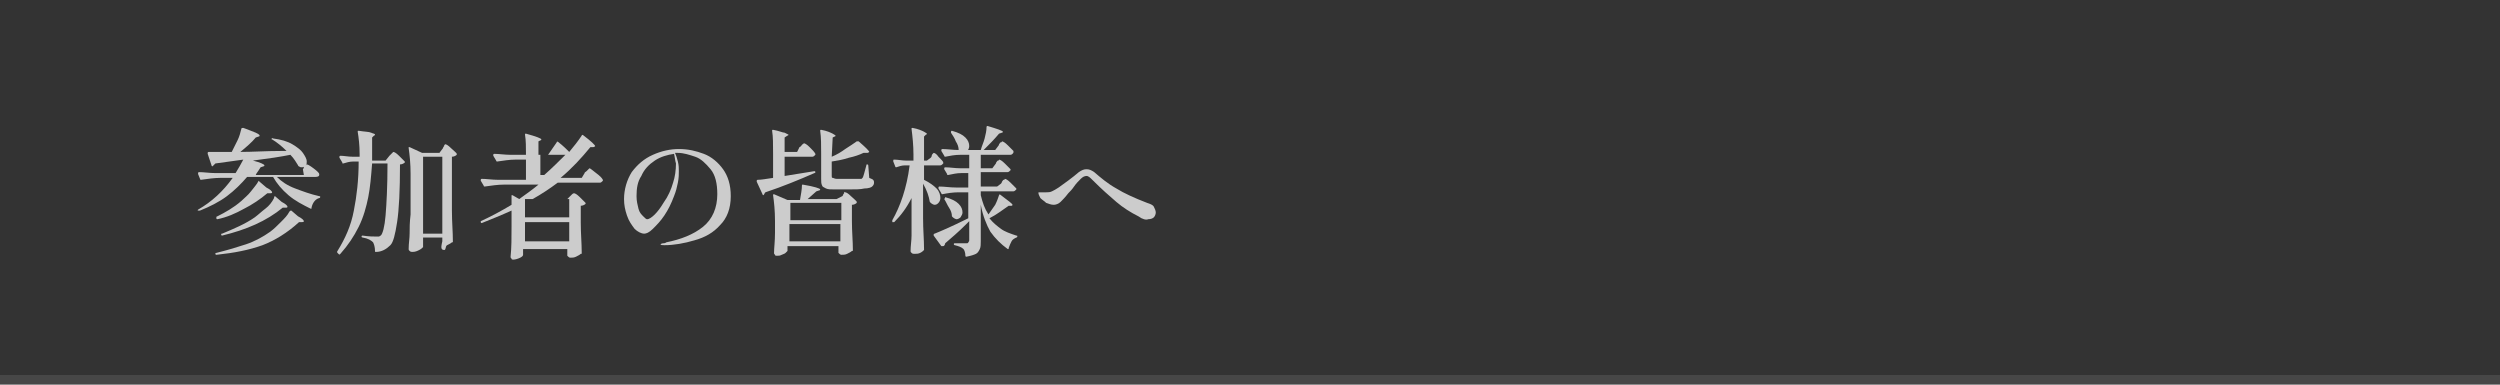 <?xml version="1.0" encoding="utf-8"?>
<!-- Generator: Adobe Illustrator 27.4.1, SVG Export Plug-In . SVG Version: 6.00 Build 0)  -->
<svg version="1.1" id="レイヤー_1" xmlns="http://www.w3.org/2000/svg" xmlns:xlink="http://www.w3.org/1999/xlink" x="0px"
	 y="0px" viewBox="0 0 260 40" style="enable-background:new 0 0 260 40;" xml:space="preserve">
<rect x="0" y="0" width="260" height="40" fill="#333333" stroke="none"/>
<style type="text/css">
	.st0{opacity:0.1;fill:#FFFFFF;enable-background:new    ;}
	.st1{opacity:0.85;}
	.st2{fill:#E6E6E6;}
</style>
<g>
	<rect y="39" class="st0" width="260" height="1"/>
	<g class="st1">
		<g>
			<path class="st2" d="M31.5,17.6c0,0,0.1-0.1,0.1-0.2s0.1-0.2,0.2-0.2l0.1-0.1c0.1,0,0.3,0.1,0.7,0.4s0.6,0.5,0.6,0.6v0.1
				c0,0.1-0.1,0.2-0.4,0.2h-4c0.5,0.5,1.1,0.9,1.9,1.2c0.8,0.3,1.6,0.6,2.5,0.8c0.1,0,0.1,0,0.1,0.1c0,0,0,0.1-0.1,0.1
				c-0.4,0.1-0.7,0.5-0.8,1v0.1h-0.1c-0.8-0.4-1.6-0.8-2.3-1.4s-1.2-1.2-1.6-1.9h-2.7c-0.6,0.7-1.3,1.4-2.1,2s-1.8,1.1-2.8,1.5
				c-0.1,0-0.1,0-0.2,0s0-0.1,0-0.1c1.4-0.8,2.6-1.9,3.6-3.3h-1.3c-0.6,0-1.3,0.1-2,0.2l0,0c0,0-0.1,0-0.1-0.1l-0.2-0.5
				c0,0,0,0,0-0.1c0,0,0-0.1,0.1-0.1c0.5,0,1.1,0.1,1.7,0.1h2.1c0.3-0.5,0.6-1,0.8-1.4L22.4,17c-0.1,0.1-0.2,0.2-0.3,0.3l0,0
				c0,0-0.1,0-0.1-0.1L21.6,16v-0.1c0,0,0-0.1,0.1-0.1c0.9,0,1.7,0,2.4,0c0.2-0.4,0.4-0.8,0.6-1.2s0.3-0.8,0.4-1.2
				c0-0.1,0.1-0.1,0.2-0.1c0.6,0.2,1,0.4,1.3,0.5c0.2,0.1,0.4,0.2,0.4,0.3c0,0,0,0.1-0.1,0.1l-0.3,0.1c-0.4,0.5-1,1-1.6,1.5
				c1.3,0,2.7-0.1,4.2-0.1h0.6c-0.5-0.5-1-0.9-1.5-1.2c-0.1,0-0.1-0.1,0-0.1c0,0,0.1-0.1,0.1,0c0.8,0.1,1.5,0.3,2,0.6
				s0.9,0.6,1.1,0.9s0.4,0.6,0.4,0.9c0,0.2,0,0.3-0.1,0.4s-0.2,0.2-0.4,0.2c-0.1,0-0.2,0-0.3-0.1c0,0-0.1,0-0.1-0.1
				c-0.2-0.3-0.4-0.7-0.8-1.1c-1,0.2-2.3,0.4-3.9,0.6c0.8,0.2,1.2,0.4,1.2,0.5c0,0,0,0.1-0.1,0.1l-0.3,0.1c-0.3,0.5-0.5,0.7-0.5,0.8
				h5L31.5,17.6z M30.3,21.9l0.7,0.6c0.4,0.2,0.6,0.4,0.6,0.5s-0.1,0.1-0.2,0.1h-0.3c-1.2,1.1-2.5,1.9-3.8,2.4
				c-1.4,0.5-2.9,0.8-4.8,1l0,0c0,0-0.1,0-0.1-0.1l0,0l0,0c0-0.1,0-0.1,0.1-0.1c1.2-0.3,2.2-0.6,3.1-0.9s1.8-0.8,2.5-1.3
				c0.4-0.3,0.7-0.6,1.1-1s0.7-0.7,0.9-1.1C30.2,21.9,30.2,21.9,30.3,21.9z M27,18.9l0.7,0.6c0.4,0.2,0.6,0.4,0.6,0.5
				s-0.1,0.1-0.2,0.1h-0.3c-0.7,0.6-1.6,1.2-2.4,1.6c-0.9,0.5-1.8,0.9-2.8,1.1l0,0c0,0-0.1,0-0.1-0.1l0,0c0,0,0,0,0-0.1
				c0,0,0-0.1,0.1-0.1c0.8-0.4,1.7-0.9,2.5-1.6c0.3-0.3,0.7-0.6,1-1s0.6-0.7,0.8-1.1C26.9,18.8,26.9,18.8,27,18.9z M28.6,20.4
				l0.7,0.6c0.4,0.2,0.6,0.4,0.6,0.5s-0.1,0.1-0.2,0.1h-0.3c-1.7,1.4-3.8,2.3-6.3,2.9l0,0c0,0-0.1,0-0.1-0.1l0,0l0,0
				c0-0.1,0-0.1,0.1-0.1c1.2-0.5,2.4-1,3.4-1.7c0.4-0.3,0.7-0.6,1.1-0.9s0.7-0.7,0.9-1.1C28.5,20.4,28.6,20.4,28.6,20.4z"/>
			<path class="st2" d="M40.5,16.2c0,0,0.1-0.1,0.2-0.2c0.1-0.1,0.2-0.2,0.2-0.2c0.1,0,0.3,0.1,0.6,0.4c0.3,0.3,0.5,0.5,0.6,0.6v0.1
				c-0.1,0.1-0.3,0.2-0.5,0.2c0,2.7-0.1,4.7-0.3,6s-0.4,2.1-0.7,2.4c-0.4,0.4-0.9,0.7-1.5,0.7c-0.1,0-0.1,0-0.1-0.1
				c0-0.4-0.1-0.7-0.2-0.9c-0.2-0.2-0.5-0.4-1.1-0.5c-0.1,0-0.1-0.1-0.1-0.1l0,0c0-0.1,0.1-0.1,0.1-0.1c0.7,0.1,1.1,0.1,1.4,0.1
				c0.1,0,0.2,0,0.3,0s0.1-0.1,0.2-0.1c0.2-0.2,0.4-0.9,0.5-2.1s0.2-3,0.2-5.4h-1.6c-0.1,1.3-0.2,2.5-0.4,3.5s-0.5,2.1-1,3.1
				s-1.1,1.9-1.9,2.8c-0.1,0.1-0.1,0.1-0.2,0l-0.1-0.1c0,0-0.1-0.1,0-0.2c0.8-1.3,1.4-2.6,1.7-4.2c0.3-1.5,0.5-3.2,0.5-5.1h-0.6
				c-0.3,0-0.7,0.1-1,0.2c-0.1,0-0.1,0-0.1-0.1l-0.3-0.5c0,0,0,0,0-0.1c0,0,0-0.1,0.1-0.1c0.4,0,0.8,0.1,1.3,0.1h0.7V16
				c0-0.9-0.1-1.7-0.2-2.3c0-0.1,0-0.1,0.1-0.1c0.6,0.1,1.1,0.1,1.3,0.2c0.2,0.1,0.4,0.1,0.4,0.2c0,0,0,0.1-0.1,0.1l-0.2,0.2v2.4
				h1.4L40.5,16.2z M44,25v0.6v0.1c-0.1,0.1-0.2,0.2-0.4,0.3c-0.2,0.1-0.4,0.2-0.7,0.2c-0.1,0-0.2,0-0.3-0.1s-0.1-0.1-0.1-0.2
				c0-0.6,0.1-1.1,0.1-1.6s0-1.2,0.1-2v-4.2c0-1.1-0.1-2-0.2-2.7l0,0v-0.1h0.1l1.3,0.6h1.8l0.3-0.4c0,0,0.1-0.1,0.1-0.2
				c0.1-0.1,0.1-0.1,0.1-0.2l0.1-0.1c0.1,0,0.3,0.1,0.6,0.4c0.3,0.3,0.6,0.5,0.6,0.6v0.1c-0.1,0.1-0.3,0.2-0.5,0.2v5.6
				c0,1.2,0.1,2.2,0.1,3.2c0,0.1,0,0.1-0.1,0.1c-0.1,0.1-0.3,0.2-0.5,0.3S46.4,26,46.2,26s-0.3-0.1-0.3-0.3c0,0,0-0.2,0.1-0.6v-0.4
				h-2V25z M44,16.3v8h2v-8H44z"/>
			<path class="st2" d="M57.9,14.8c0-0.1,0.1-0.1,0.2,0c0.5,0.4,0.8,0.7,1.1,1c0.5-0.6,0.9-1.1,1.3-1.7c0-0.1,0.1-0.1,0.2,0
				c0.8,0.6,1.2,1,1.2,1.1c0,0-0.1,0.1-0.2,0.1h-0.3c-0.9,1.1-1.9,2.2-3.1,3.2h2.2l0.3-0.5c0-0.1,0.1-0.1,0.2-0.2
				c0.1-0.1,0.1-0.1,0.2-0.2c0.1-0.1,0.1-0.1,0.1-0.1c0.1,0,0.3,0.2,0.7,0.5s0.6,0.5,0.7,0.7v0.1c-0.1,0.1-0.2,0.2-0.3,0.2H58
				c-0.8,0.6-1.7,1.2-2.6,1.7H59l0.3-0.3c0,0,0.1-0.1,0.2-0.2s0.2-0.1,0.2-0.1c0.1,0,0.3,0.1,0.6,0.4s0.5,0.5,0.6,0.6v0.1
				c-0.1,0.1-0.3,0.2-0.5,0.2v1.7c0,1.2,0.1,2.2,0.1,3.2c0,0.1,0,0.1-0.1,0.1c-0.1,0.1-0.3,0.2-0.5,0.3c-0.2,0.1-0.4,0.1-0.6,0.1
				c-0.1,0-0.2-0.1-0.3-0.2c0-0.1,0-0.1,0-0.1v-0.3v-0.3h-4.6v0.6c0,0.1-0.1,0.2-0.3,0.3S53.6,27,53.4,27c-0.1,0-0.2,0-0.2-0.1
				c-0.1-0.1-0.1-0.1-0.1-0.2c0.1-0.9,0.1-2,0.1-3.1v-1.7c-1.1,0.5-2.1,0.9-3.1,1.3l0,0c0,0-0.1,0-0.1-0.1l0,0c0-0.1,0-0.1,0-0.1
				c1.1-0.5,2.2-1.1,3.2-1.7v-0.5c0-0.2,0-0.3,0-0.4v-0.1h0.1l0.7,0.4c0.7-0.5,1.4-1,2-1.5h-3.6c-0.6,0-1.3,0.1-2,0.2l0,0
				c0,0-0.1,0-0.1-0.1L50,18.8c0,0,0,0,0-0.1c0,0,0-0.1,0.1-0.1c0.5,0,1.1,0.1,1.7,0.1h2.9v-2.1h-1.1c-0.6,0-1.2,0.1-1.9,0.2l0,0
				c0,0-0.1,0-0.1-0.1l-0.3-0.5c0,0,0,0,0-0.1c0,0,0-0.1,0.1-0.1c0.5,0,1.1,0.1,1.7,0.1h1.6c0-0.8,0-1.5-0.1-2.1
				c0-0.1,0-0.1,0.1-0.1c1.1,0.3,1.6,0.5,1.6,0.6c0,0,0,0.1-0.1,0.1L56,14.7v1.4h1L57.9,14.8z M59.2,22.6v-1.9h-4.6v1.9H59.2z
				 M54.6,23.1v2h4.6v-2H54.6z M56.2,16.1v2.1h0.4c0.8-0.7,1.6-1.5,2.2-2.1H56.2z"/>
			<path class="st2" d="M73.2,16c0.8,0.3,1.5,0.9,2,1.6s0.8,1.6,0.8,2.8c0,1.3-0.4,2.3-1.1,3c-0.7,0.8-1.6,1.3-2.7,1.6
				c-1,0.3-2.1,0.5-3.1,0.5c-0.2,0-0.4,0-0.4-0.1c0,0,0.1-0.1,0.3-0.1c0.2,0,0.3-0.1,0.3-0.1c1.5-0.3,2.8-0.8,3.8-1.6
				c1-0.8,1.5-2,1.5-3.4c0-1.1-0.2-2-0.7-2.6s-1-1.1-1.6-1.3c-0.6-0.2-1.2-0.4-1.8-0.4c-0.1,0-0.2,0-0.3,0c0.1,0.2,0.2,0.5,0.3,0.9
				c0.1,0.4,0.1,0.7,0.1,1s0,0.7-0.1,1.2s-0.2,0.9-0.4,1.4c-0.3,0.8-0.6,1.4-1,2s-0.8,1-1.2,1.4s-0.7,0.5-0.9,0.5
				c-0.3,0-0.7-0.2-1-0.5c-0.3-0.4-0.6-0.8-0.8-1.4c-0.2-0.6-0.3-1.1-0.3-1.7c0-1,0.3-2,0.8-2.8c0.6-0.8,1.3-1.4,2.2-1.8
				c0.9-0.4,1.8-0.6,2.7-0.6C71.6,15.5,72.4,15.7,73.2,16z M70.1,16c-0.7,0.1-1.4,0.3-2,0.7c-0.6,0.4-1.1,0.9-1.4,1.6
				c-0.4,0.6-0.5,1.3-0.5,2.1c0,0.5,0.1,0.9,0.2,1.3s0.3,0.6,0.5,0.8s0.3,0.3,0.4,0.3c0.2,0,0.5-0.2,0.8-0.5s0.6-0.7,0.9-1.2
				c0.5-0.7,0.8-1.4,1-2.1c0.2-0.6,0.3-1.3,0.3-2C70.2,16.7,70.2,16.4,70.1,16z"/>
			<path class="st2" d="M83.1,15.4c0-0.1,0.1-0.1,0.2-0.2c0.1-0.1,0.1-0.2,0.2-0.2l0.1-0.1c0.1,0,0.3,0.1,0.6,0.4s0.5,0.5,0.6,0.7
				v0.1c-0.1,0.1-0.2,0.2-0.3,0.2h-2.9v2l3.1-0.5l0,0c0,0,0.1,0,0.1,0.1l0,0c0,0,0,0.1-0.1,0.1c-1.6,0.7-3.3,1.4-5.1,2
				c-0.1,0.1-0.1,0.2-0.2,0.3l0,0c0,0-0.1,0-0.1-0.1l-0.6-1.3c0,0,0,0,0-0.1c0,0,0-0.1,0.1-0.1c0.4,0,0.9-0.1,1.6-0.2V16
				c0-1,0-1.8-0.1-2.4c0-0.1,0-0.1,0.1-0.1c0.6,0.1,1,0.3,1.2,0.3C81.8,13.9,82,14,82,14s0,0.1-0.1,0.1l-0.3,0.2v1.5h1.3L83.1,15.4z
				 M87.6,20.4c0,0,0.1-0.1,0.1-0.2c0.1-0.1,0.1-0.1,0.1-0.2s0.1,0,0.1,0c0.1,0,0.3,0.1,0.6,0.4c0.3,0.3,0.6,0.5,0.6,0.6v0.1
				c-0.1,0.1-0.3,0.2-0.5,0.2V23c0,1.1,0.1,2.1,0.1,3c0,0.1,0,0.1-0.1,0.1c-0.1,0.1-0.3,0.2-0.5,0.3c-0.2,0.1-0.4,0.1-0.6,0.1
				c-0.1,0-0.2-0.1-0.3-0.2c0-0.1,0-0.1,0-0.1v-0.1c0,0,0-0.1,0-0.2v-0.3h-5.3v0.5c0,0-0.1,0.1-0.2,0.2s-0.2,0.1-0.4,0.2
				c-0.2,0.1-0.3,0.1-0.5,0.1c-0.1,0-0.2,0-0.2-0.1c-0.1-0.1-0.1-0.1-0.1-0.2c0-0.5,0.1-1.2,0.1-2.1V23c0-1.1-0.1-2-0.2-2.7l0,0
				c0-0.1,0-0.1,0.1-0.1l1.4,0.6h1.3c0.1-0.6,0.2-1.1,0.2-1.5c0-0.1,0-0.1,0.1-0.1c1.2,0.2,1.8,0.4,1.8,0.5c0,0,0,0.1-0.1,0.1
				l-0.3,0.1L84,20.7h3L87.6,20.4z M87.5,22.9v-1.8h-5.3v1.8H87.5z M82.1,23.3v1.8h5.3v-1.8H82.1z M86.5,16.3c0.5-0.2,1-0.5,1.4-0.8
				c0.5-0.3,0.9-0.6,1.2-0.8c0,0,0.1,0,0.2,0c0.7,0.6,1.1,1,1.1,1.1c0,0-0.1,0.1-0.2,0.1h-0.4c-0.4,0.2-1,0.4-1.5,0.5
				c-0.6,0.2-1.2,0.3-1.8,0.4v1.5c0,0.1,0,0.2,0.1,0.2s0.2,0.1,0.4,0.1h1.3c0.7,0,1,0,1.1,0s0.2,0,0.2,0l0.1-0.1
				c0.1-0.1,0.2-0.6,0.4-1.3c0-0.1,0-0.1,0.1-0.1c0,0,0.1,0,0.1,0.1l0.1,1.3c0.2,0.1,0.3,0.1,0.4,0.2s0.1,0.2,0.1,0.3
				c0,0.2-0.1,0.3-0.2,0.4s-0.4,0.2-0.8,0.2c-0.4,0.1-0.9,0.1-1.7,0.1h-1.4c-0.4,0-0.7,0-0.9-0.1c-0.2-0.1-0.4-0.2-0.4-0.3
				c-0.1-0.2-0.1-0.4-0.1-0.7V16c0-0.9,0-1.7-0.1-2.4l0,0c0-0.1,0-0.1,0.1-0.1c0.6,0.1,1,0.3,1.2,0.4c0.2,0.1,0.3,0.2,0.3,0.2
				s0,0.1-0.1,0.1l-0.2,0.1L86.5,16.3L86.5,16.3z"/>
			<path class="st2" d="M96.8,16.4c0,0,0.1-0.1,0.1-0.2S97,16,97,16l0.1-0.1c0.1,0,0.3,0.1,0.5,0.4c0.3,0.3,0.5,0.5,0.5,0.6V17
				c-0.1,0.1-0.2,0.2-0.3,0.2h-1.7v1.5c0.6,0.3,1,0.6,1.3,0.9s0.4,0.7,0.4,1c0,0.2-0.1,0.4-0.2,0.5s-0.2,0.2-0.4,0.2
				c-0.1,0-0.3-0.1-0.4-0.2L96.7,21c-0.1-0.6-0.3-1.2-0.7-1.9v3.6c0,1.2,0.1,2.2,0.1,3.2c0,0.1,0,0.1,0,0.1
				c-0.1,0.1-0.2,0.2-0.4,0.3c-0.2,0.1-0.4,0.1-0.6,0.1c-0.1,0-0.2,0-0.3-0.1c-0.1-0.1-0.1-0.1-0.1-0.2c0-0.5,0.1-1.1,0.1-1.6
				s0-1.2,0-2v-1.9c-0.5,1-1.1,1.8-1.8,2.5h-0.1h-0.1l0,0c0,0,0-0.1,0-0.2c0.8-1.4,1.5-3.3,1.8-5.7h-0.5c-0.3,0-0.6,0.1-0.9,0.2l0,0
				c0,0-0.1,0-0.1-0.1l-0.2-0.5v-0.1c0-0.1,0-0.1,0.1-0.1c0.4,0,0.8,0.1,1.2,0.1H95v-0.6c0-1-0.1-1.9-0.2-2.7l0,0
				c0-0.1,0-0.1,0.1-0.1c0.6,0.1,1,0.3,1.2,0.4c0.2,0.1,0.3,0.2,0.3,0.2s0,0.1-0.1,0.1l-0.2,0.2v2.5h0.3L96.8,16.4z M104.1,19.1
				c0,0,0.1-0.1,0.1-0.2c0.1-0.1,0.1-0.2,0.2-0.2s0.1-0.1,0.1-0.1c0.1,0,0.3,0.1,0.6,0.4c0.3,0.3,0.5,0.5,0.6,0.6v0.1
				c-0.1,0.1-0.2,0.2-0.3,0.2H102v0.4c0.2,0.8,0.4,1.4,0.8,2c0.2-0.3,0.5-0.7,0.7-1c0.2-0.4,0.3-0.7,0.4-1c0-0.1,0.1-0.1,0.2,0
				c0.8,0.6,1.2,0.9,1.2,1c0,0,0,0.1-0.1,0.1h-0.3c-0.6,0.4-1.2,0.9-2,1.3c0.4,0.5,0.8,0.8,1.2,1.1s1,0.5,1.6,0.7
				c0.1,0,0.1,0,0.1,0.1c0,0,0,0.1-0.1,0.1c-0.2,0.1-0.4,0.2-0.5,0.4c-0.1,0.2-0.2,0.4-0.3,0.7v0.1h-0.1c-0.7-0.5-1.3-1.1-1.8-1.8
				c-0.4-0.7-0.8-1.7-1-2.8v3.8c0,0.3,0,0.6-0.1,0.8c-0.1,0.2-0.2,0.4-0.4,0.5c-0.2,0.1-0.5,0.2-1,0.3l0,0c0,0-0.1,0-0.1-0.1
				c0-0.3-0.1-0.6-0.2-0.7c-0.2-0.2-0.5-0.3-0.9-0.4c-0.1,0-0.1-0.1-0.1-0.1c0-0.1,0-0.1,0.1-0.1c0.2,0,0.5,0,0.7,0h0.5
				c0.1,0,0.2,0,0.2-0.1c0,0,0.1-0.1,0.1-0.2v-2l-0.4,0.4c-0.7,0.7-1.4,1.3-2.1,1.9c0,0.1-0.1,0.3-0.2,0.3c0,0,0,0-0.1,0h-0.1
				l-0.8-1.1v-0.1c0,0,0-0.1,0.1-0.1c0.5-0.2,1.7-0.7,3.5-1.6V20h-1c-0.6,0-1.2,0.1-1.7,0.2l0,0c0,0-0.1,0-0.1-0.1l-0.3-0.5
				c0,0,0,0,0-0.1c0,0,0-0.1,0.1-0.1c0.5,0,1.1,0.1,1.7,0.1h1.3V18H100c-0.5,0-0.9,0.1-1.4,0.2c-0.1,0-0.1,0-0.1-0.1l-0.3-0.5
				c0,0,0,0,0-0.1c0,0,0-0.1,0.1-0.1c0.5,0,1,0.1,1.6,0.1h0.9v-1.4h-0.9c-0.6,0-1.1,0.1-1.6,0.2l0,0c0,0-0.1,0-0.1-0.1l-0.3-0.5
				c0,0,0,0,0-0.1c0,0,0-0.1,0.1-0.1c0.5,0,1.1,0.1,1.7,0.1h2.3c0.1-0.4,0.3-0.8,0.4-1.2s0.2-0.8,0.2-1.2c0-0.1,0.1-0.1,0.1-0.1
				c1,0.3,1.6,0.5,1.6,0.6c0,0,0,0.1-0.1,0.1l-0.3,0.1c-0.5,0.6-1,1.1-1.6,1.7h1.2l0.3-0.4c0,0,0.1-0.1,0.1-0.2
				c0.1-0.1,0.1-0.2,0.2-0.2s0.1-0.1,0.1-0.1c0.1,0,0.3,0.1,0.6,0.4c0.3,0.3,0.5,0.5,0.6,0.6v0.1c0,0.1,0,0.1-0.1,0.2
				c-0.1,0.1-0.2,0.1-0.2,0.1H102v1.4h1.2l0.3-0.4c0,0,0.1-0.1,0.1-0.2c0.1-0.1,0.1-0.2,0.2-0.2s0.1-0.1,0.1-0.1
				c0.1,0,0.3,0.1,0.6,0.4c0.3,0.3,0.5,0.5,0.6,0.6v0.1c-0.1,0.1-0.2,0.2-0.3,0.2H102v1.5h1.7L104.1,19.1z M98.3,20.5L98.3,20.5
				c0.7,0.2,1.1,0.4,1.4,0.7c0.3,0.3,0.4,0.6,0.4,0.9c0,0.2-0.1,0.3-0.2,0.5c-0.1,0.1-0.3,0.2-0.4,0.2s-0.3-0.1-0.4-0.2L99,22.5
				c0-0.3-0.1-0.6-0.3-0.9s-0.3-0.6-0.5-0.9C98.3,20.6,98.3,20.5,98.3,20.5z M99,13.6L99,13.6c0.7,0.2,1.1,0.4,1.4,0.7
				s0.4,0.6,0.4,0.9c0,0.2-0.1,0.4-0.2,0.5s-0.3,0.2-0.4,0.2c-0.2,0-0.3-0.1-0.4-0.2l-0.1-0.1c0-0.3-0.1-0.6-0.3-0.9
				c-0.1-0.3-0.3-0.6-0.5-0.9C98.9,13.7,98.9,13.6,99,13.6z"/>
			<path class="st2" d="M118.4,22.5c-0.8-0.4-1.6-0.9-2.3-1.5c-0.7-0.6-1.5-1.3-2.5-2.3c-0.2-0.2-0.4-0.4-0.6-0.4s-0.4,0.1-0.6,0.3
				c-0.2,0.2-0.5,0.5-0.7,0.8s-0.4,0.5-0.6,0.7c-0.3,0.4-0.6,0.7-0.8,0.9c-0.2,0.2-0.5,0.3-0.7,0.3c-0.3,0-0.5-0.1-0.8-0.2
				c-0.2-0.2-0.4-0.3-0.6-0.5c-0.1-0.2-0.2-0.4-0.2-0.5V20h0.1c0.1,0,0.2,0,0.3,0c0.1,0,0.2,0,0.4,0c0.2,0,0.4,0,0.6-0.1
				s0.4-0.2,0.7-0.4c0.7-0.5,1.4-1,2.1-1.6c0.3-0.2,0.5-0.3,0.8-0.3s0.5,0.1,0.8,0.3c0.7,0.6,1.4,1.2,2.3,1.7c0.8,0.5,1.9,1,3.2,1.5
				c0.3,0.1,0.6,0.2,0.7,0.4s0.2,0.4,0.2,0.6s-0.1,0.4-0.2,0.5s-0.3,0.2-0.6,0.2C119.2,22.9,118.8,22.8,118.4,22.5z"/>
		</g>
	</g>
</g>
</svg>
